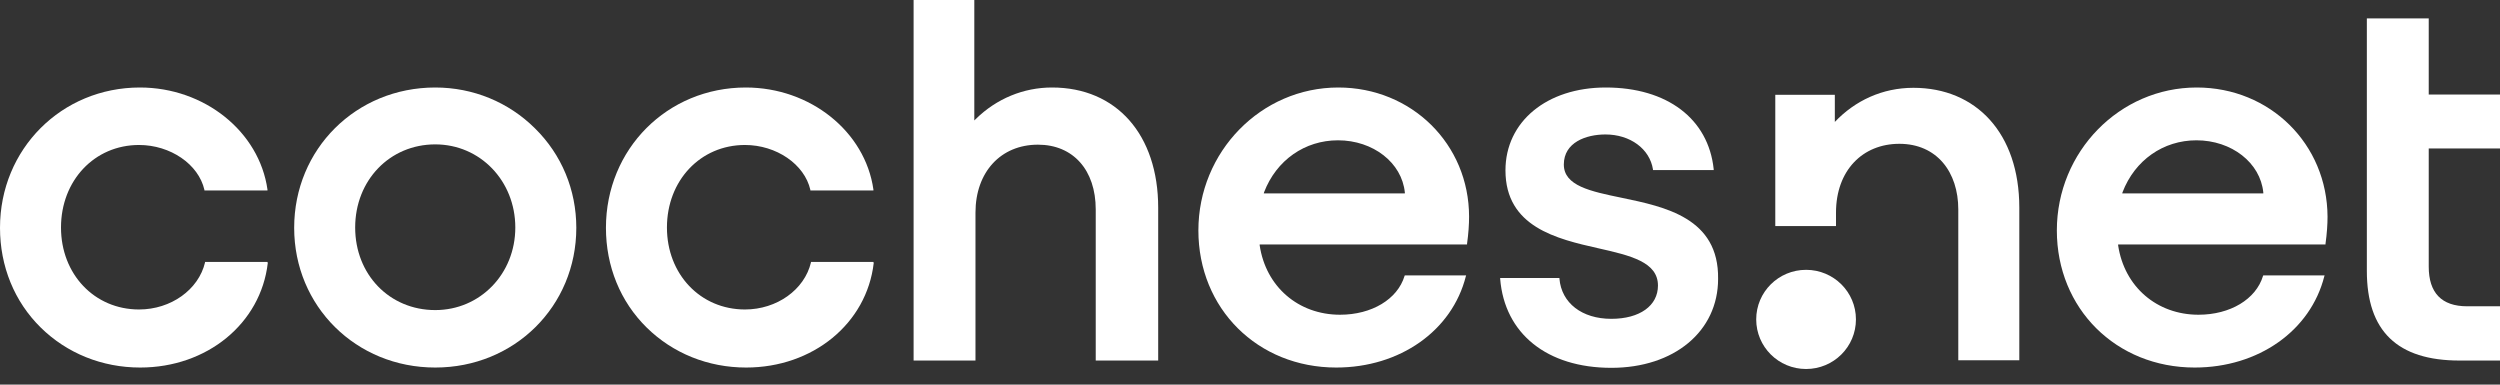 <svg width="130" height="20" viewBox="0 0 130 20" fill="none" xmlns="http://www.w3.org/2000/svg">
<rect x="0" y="0" width="130" height="20" fill="#333333" stroke="none"/>
<g clip-path="url(#clip0_1405_5754)">
<path d="M13.909 13.621H10.661V13.651C10.325 15.062 8.891 16.093 7.229 16.093C4.911 16.093 3.172 14.258 3.172 11.831C3.172 9.389 4.911 7.539 7.229 7.539C8.861 7.539 10.325 8.54 10.63 9.874V9.905H13.909V9.859C13.482 6.841 10.63 4.55 7.275 4.55C3.203 4.55 0 7.751 0 11.846C0 13.848 0.747 15.684 2.12 17.034C3.477 18.369 5.307 19.112 7.29 19.112C10.767 19.112 13.558 16.822 13.924 13.682L13.909 13.621Z" fill="white"/>
<path d="M27.818 6.674C26.445 5.309 24.6 4.55 22.633 4.55C18.515 4.55 15.297 7.751 15.297 11.846C15.297 15.927 18.515 19.112 22.633 19.112C26.75 19.112 29.968 15.927 29.968 11.846C29.968 9.874 29.206 8.039 27.818 6.674ZM22.633 16.124C20.253 16.124 18.469 14.273 18.469 11.831C18.469 9.374 20.269 7.508 22.633 7.508C24.966 7.508 26.796 9.404 26.796 11.831C26.796 14.243 24.966 16.124 22.633 16.124Z" fill="white"/>
<path d="M45.418 13.621H42.169V13.651C41.834 15.062 40.4 16.093 38.738 16.093C36.419 16.093 34.681 14.258 34.681 11.831C34.681 9.389 36.419 7.539 38.738 7.539C40.37 7.539 41.834 8.54 42.139 9.874V9.905H45.418V9.859C44.991 6.841 42.139 4.55 38.783 4.55C34.696 4.55 31.509 7.751 31.509 11.846C31.509 13.848 32.256 15.684 33.629 17.034C34.986 18.369 36.816 19.112 38.799 19.112C42.276 19.112 45.067 16.822 45.433 13.682L45.418 13.621Z" fill="white"/>
<path d="M53.974 7.523C55.804 7.523 56.978 8.843 56.978 10.891V18.748H60.226V10.8C60.226 7.008 58.061 4.55 54.706 4.55C53.226 4.55 51.823 5.127 50.74 6.189L50.664 6.264V0H47.507V18.748H50.725V11.058C50.725 8.949 52.037 7.523 53.974 7.523Z" fill="white"/>
<path d="M69.591 4.55C65.579 4.55 62.316 7.887 62.316 11.983C62.316 16.048 65.397 19.112 69.484 19.112C72.793 19.112 75.508 17.201 76.225 14.364L76.24 14.319H73.052L73.037 14.349C72.671 15.563 71.329 16.366 69.682 16.366C67.516 16.366 65.823 14.91 65.503 12.756V12.711H76.286V12.681C76.362 12.134 76.392 11.664 76.392 11.27C76.392 7.493 73.403 4.55 69.591 4.55ZM65.717 10.056L65.732 9.996C66.373 8.327 67.852 7.296 69.575 7.296C71.405 7.296 72.9 8.464 73.052 10.011V10.056H65.717Z" fill="white"/>
<path d="M84.323 10.284L84.338 10.239L84.323 10.284C82.707 9.95 81.319 9.662 81.319 8.555C81.319 7.402 82.478 6.992 83.484 6.992C84.765 6.992 85.787 7.736 85.955 8.813V8.843H89.112V8.798C88.837 6.173 86.687 4.55 83.499 4.55C80.434 4.55 78.284 6.325 78.284 8.858C78.284 11.801 80.953 12.423 83.103 12.908C84.781 13.287 86.214 13.621 86.214 14.85C86.214 15.896 85.269 16.579 83.789 16.579C82.264 16.579 81.197 15.76 81.09 14.486V14.455H78.009V14.501C78.238 17.352 80.449 19.127 83.789 19.127C87.053 19.127 89.341 17.231 89.341 14.501C89.386 11.331 86.58 10.754 84.323 10.284Z" fill="white"/>
<path d="M114.23 4.55C110.219 4.55 106.956 7.887 106.956 11.983C106.956 16.048 110.036 19.112 114.124 19.112C117.433 19.112 120.148 17.201 120.865 14.364L120.88 14.319H117.692L117.677 14.349C117.311 15.563 115.969 16.366 114.322 16.366C112.156 16.366 110.463 14.91 110.143 12.756V12.711H120.926V12.681C121.002 12.134 121.032 11.649 121.032 11.27C121.017 7.493 118.043 4.55 114.23 4.55ZM110.357 10.056L110.372 9.996C111.013 8.327 112.492 7.296 114.215 7.296C116.045 7.296 117.54 8.464 117.692 10.011V10.056H110.357Z" fill="white"/>
<path d="M127.895 18.748H130V15.927H128.292C126.965 15.927 126.294 15.229 126.294 13.864V7.721H130V4.915H126.294V0.956H123.076V14.091C123.076 17.216 124.662 18.748 127.895 18.748Z" fill="white"/>
<path d="M96.509 16.609C96.509 18.035 95.35 19.188 93.916 19.188C92.482 19.188 91.323 18.035 91.323 16.609C91.323 15.183 92.482 14.031 93.916 14.031C95.35 14.031 96.509 15.183 96.509 16.609Z" fill="white"/>
<path d="M92.315 4.93H95.411V6.34C96.463 5.233 97.881 4.566 99.498 4.566C102.762 4.566 105.004 6.932 105.004 10.8V18.733H101.831V10.891C101.831 8.949 100.718 7.478 98.766 7.478C96.859 7.478 95.472 8.858 95.472 11.058V11.755H92.315V4.93V4.93Z" fill="white"/>
</g>
<defs>
<clipPath id="clip0_1405_5754">
<rect width="130" height="19.173" fill="white"/>
</clipPath>
</defs>
</svg>

